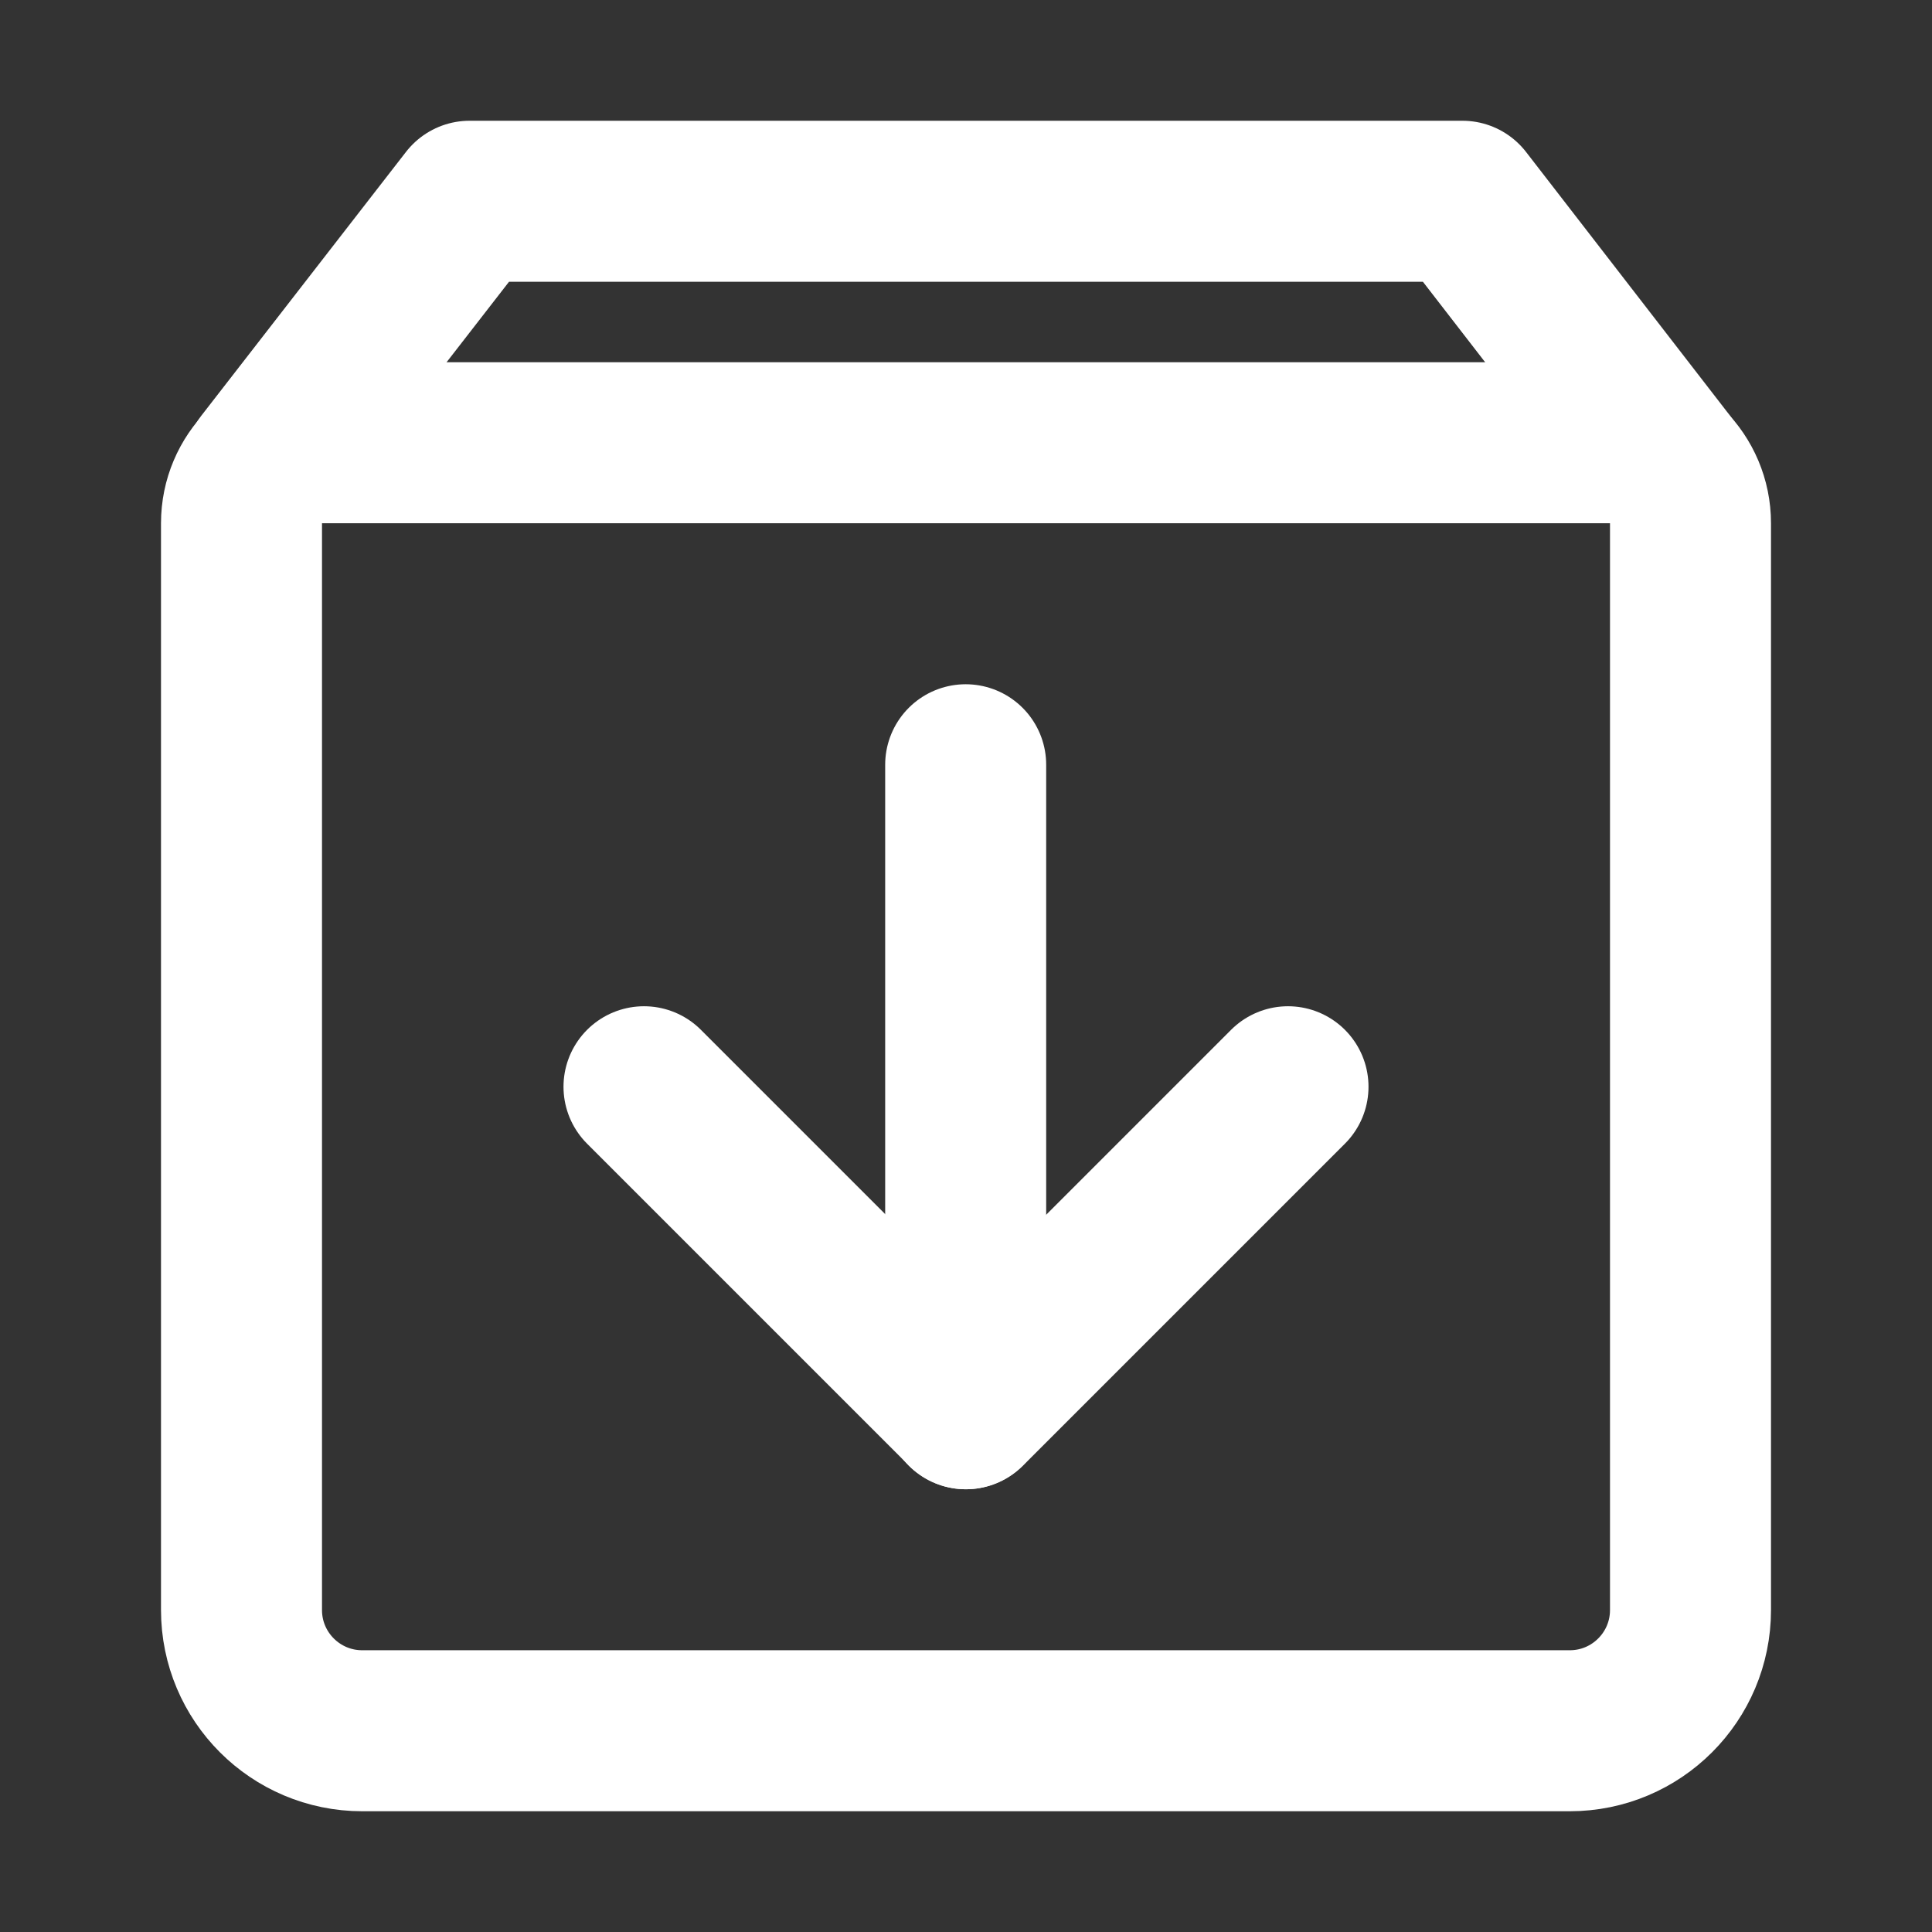 <svg width="48" height="48" viewBox="0 0 48 48" fill="none" xmlns="http://www.w3.org/2000/svg">
<rect x="0" y="0" width="48" height="48" fill="#333333" stroke="none"/>
<path d="M41.4 11.551L36.333 5H11.667L6.584 11.551" stroke="white" stroke-width="4" stroke-linecap="round" stroke-linejoin="round"/>
<path d="M6 13C6 11.895 6.895 11 8 11H40C41.105 11 42 11.895 42 13V40C42 41.657 40.657 43 39 43H9C7.343 43 6 41.657 6 40V13Z" stroke="white" stroke-width="4" stroke-linejoin="round"/>
<path d="M32 27L24 35L16 27" stroke="white" stroke-width="4" stroke-linecap="round" stroke-linejoin="round"/>
<path d="M23.992 19V35" stroke="white" stroke-width="4" stroke-linecap="round" stroke-linejoin="round"/>
</svg>
